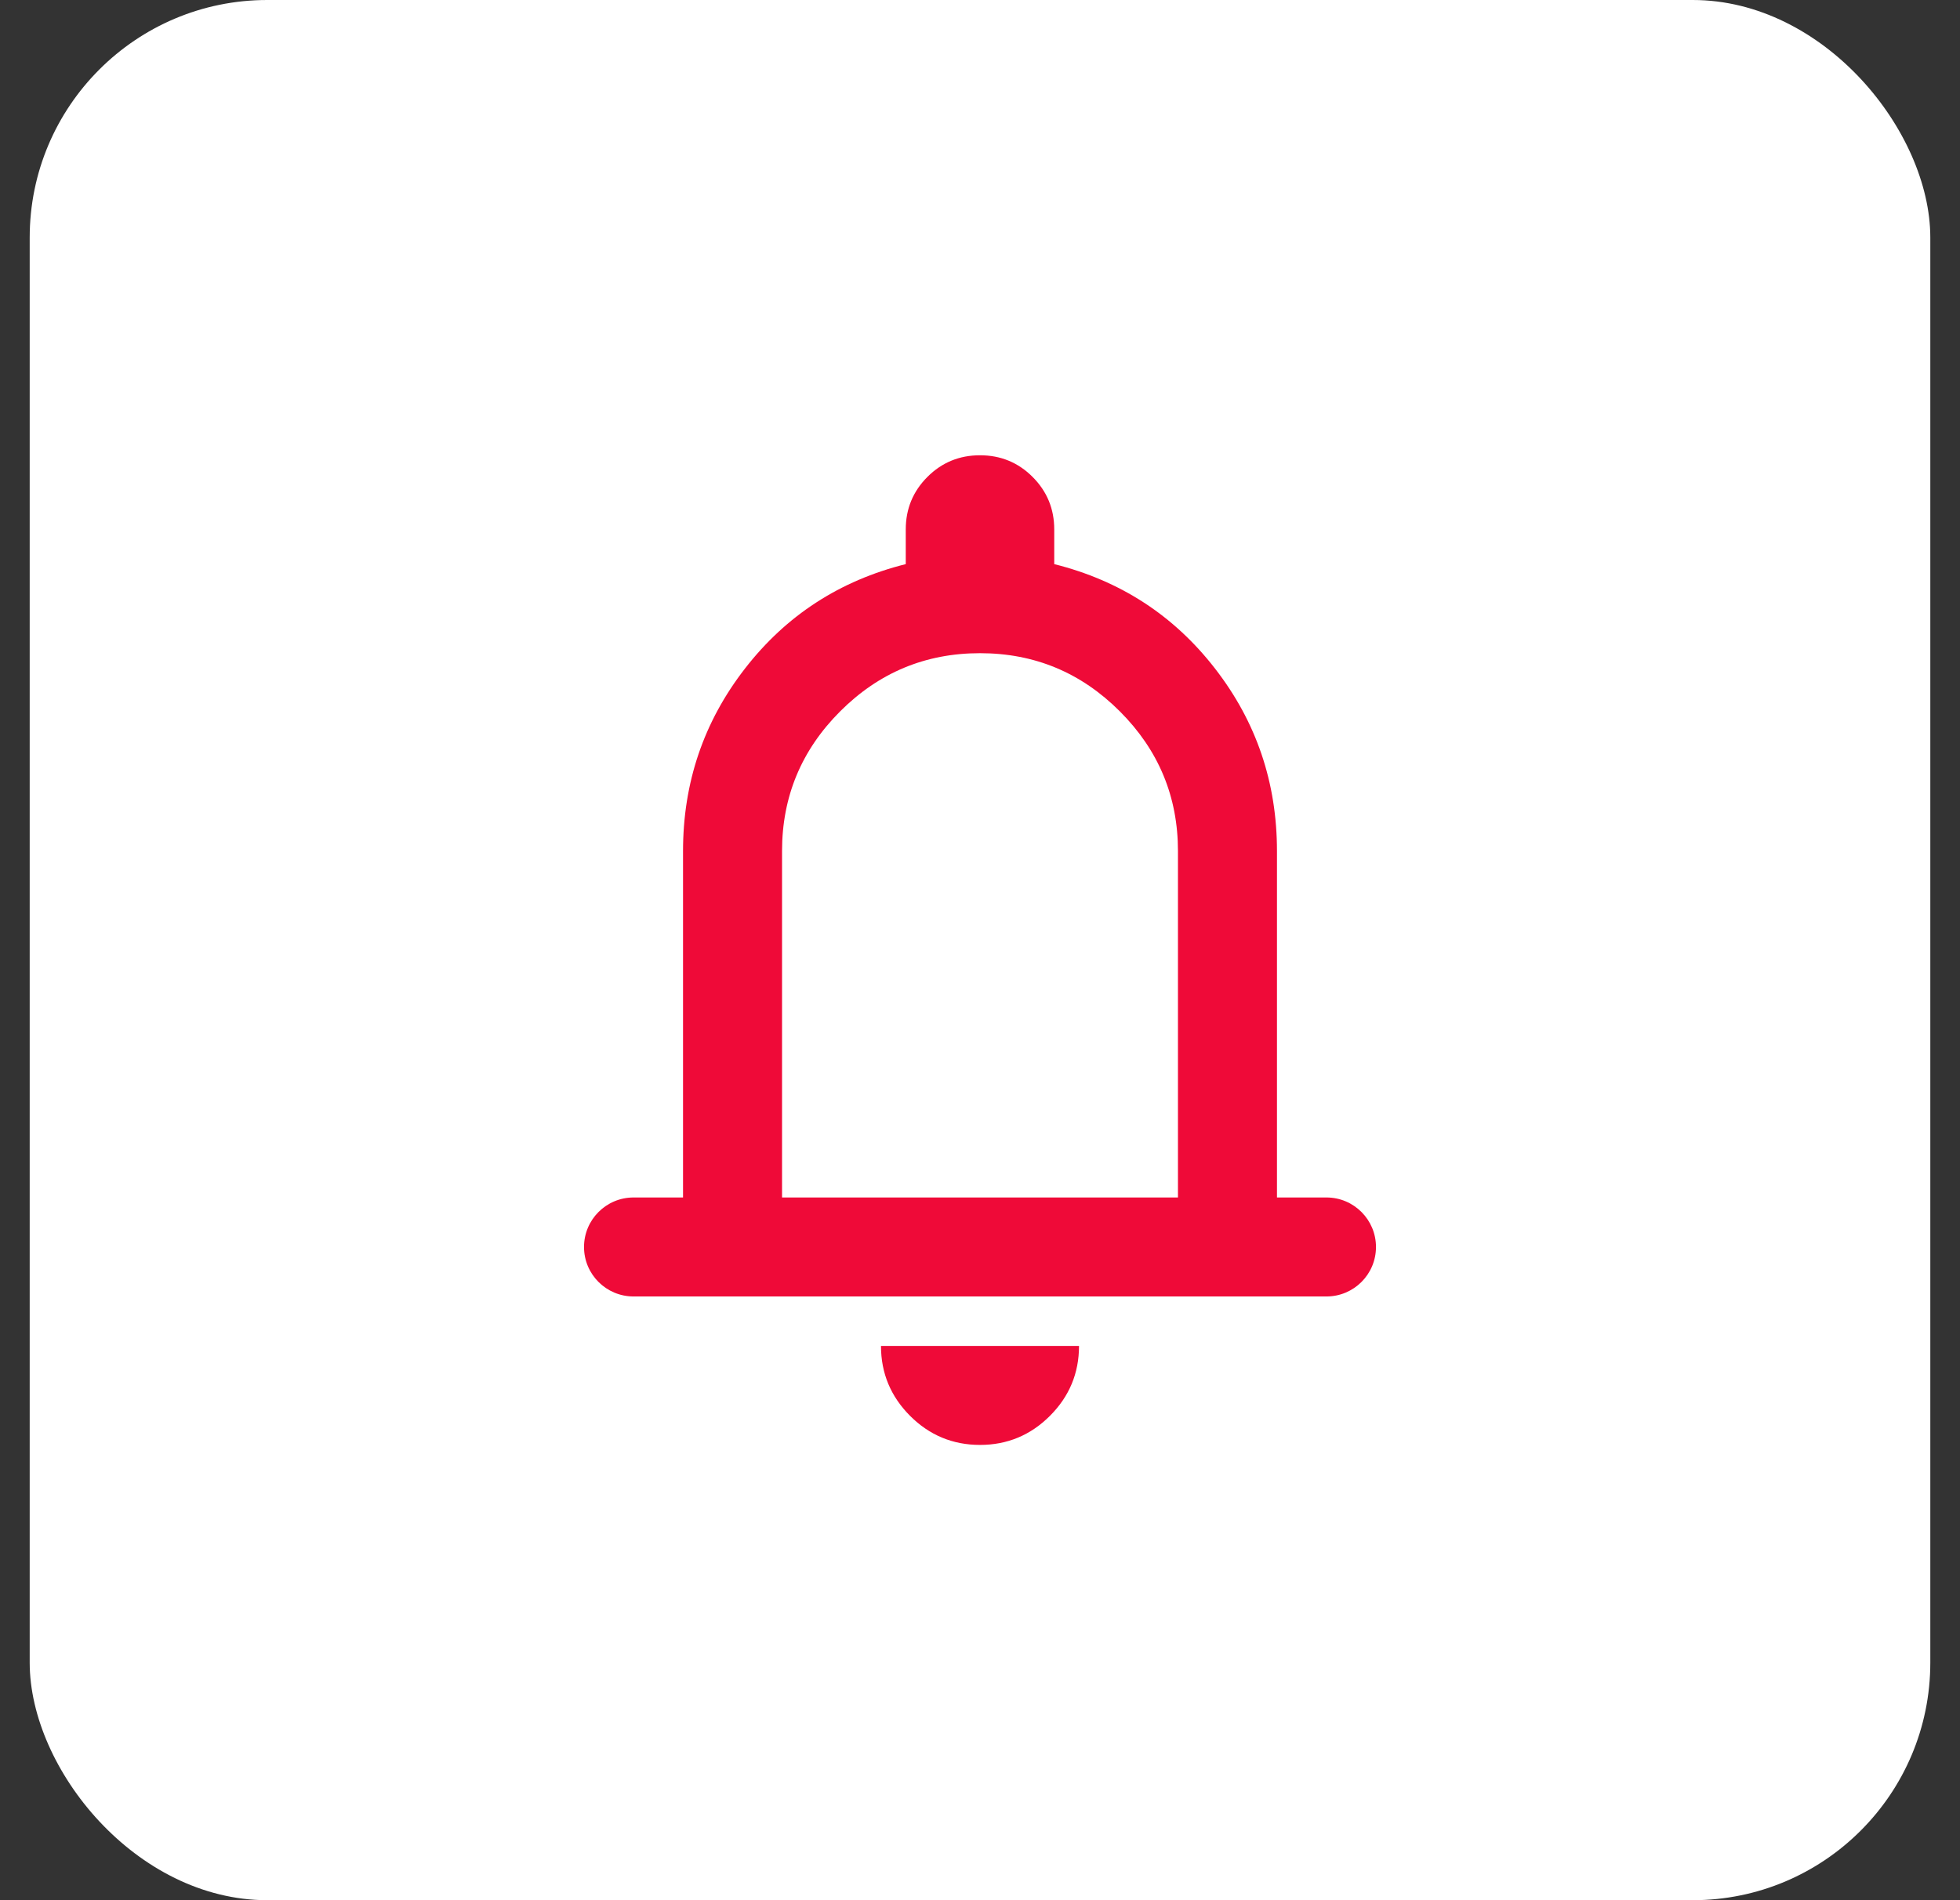 <?xml version="1.0" encoding="UTF-8"?>
<svg xmlns="http://www.w3.org/2000/svg" width="33" height="32" viewBox="0 0 33 32" fill="none">
  <rect x="0" y="0" width="33" height="32" fill="#333333" stroke="none"/>
  <rect x="0.5" width="32" height="32" rx="4" fill="white"></rect>
  <path d="M10.667 21.833C10.206 21.833 9.833 21.46 9.833 21C9.833 20.54 10.206 20.166 10.667 20.166H11.5V14.333C11.5 13.18 11.847 12.156 12.542 11.26C13.236 10.364 14.139 9.778 15.25 9.5V8.916C15.25 8.569 15.372 8.274 15.615 8.031C15.858 7.788 16.153 7.667 16.5 7.667C16.847 7.667 17.142 7.788 17.385 8.031C17.628 8.274 17.75 8.569 17.75 8.916V9.5C18.861 9.778 19.764 10.364 20.458 11.26C21.153 12.156 21.5 13.18 21.5 14.333V20.166H22.333C22.794 20.166 23.167 20.54 23.167 21C23.167 21.46 22.794 21.833 22.333 21.833H10.667ZM16.5 24.333C16.042 24.333 15.649 24.17 15.323 23.844C14.997 23.517 14.833 23.125 14.833 22.666H18.167C18.167 23.125 18.004 23.517 17.677 23.844C17.351 24.17 16.958 24.333 16.5 24.333ZM13.167 20.166H19.833V14.333C19.833 13.416 19.507 12.632 18.854 11.979C18.201 11.326 17.417 11 16.5 11C15.583 11 14.799 11.326 14.146 11.979C13.493 12.632 13.167 13.416 13.167 14.333V20.166Z" fill="#EF0A38"></path>
</svg>

